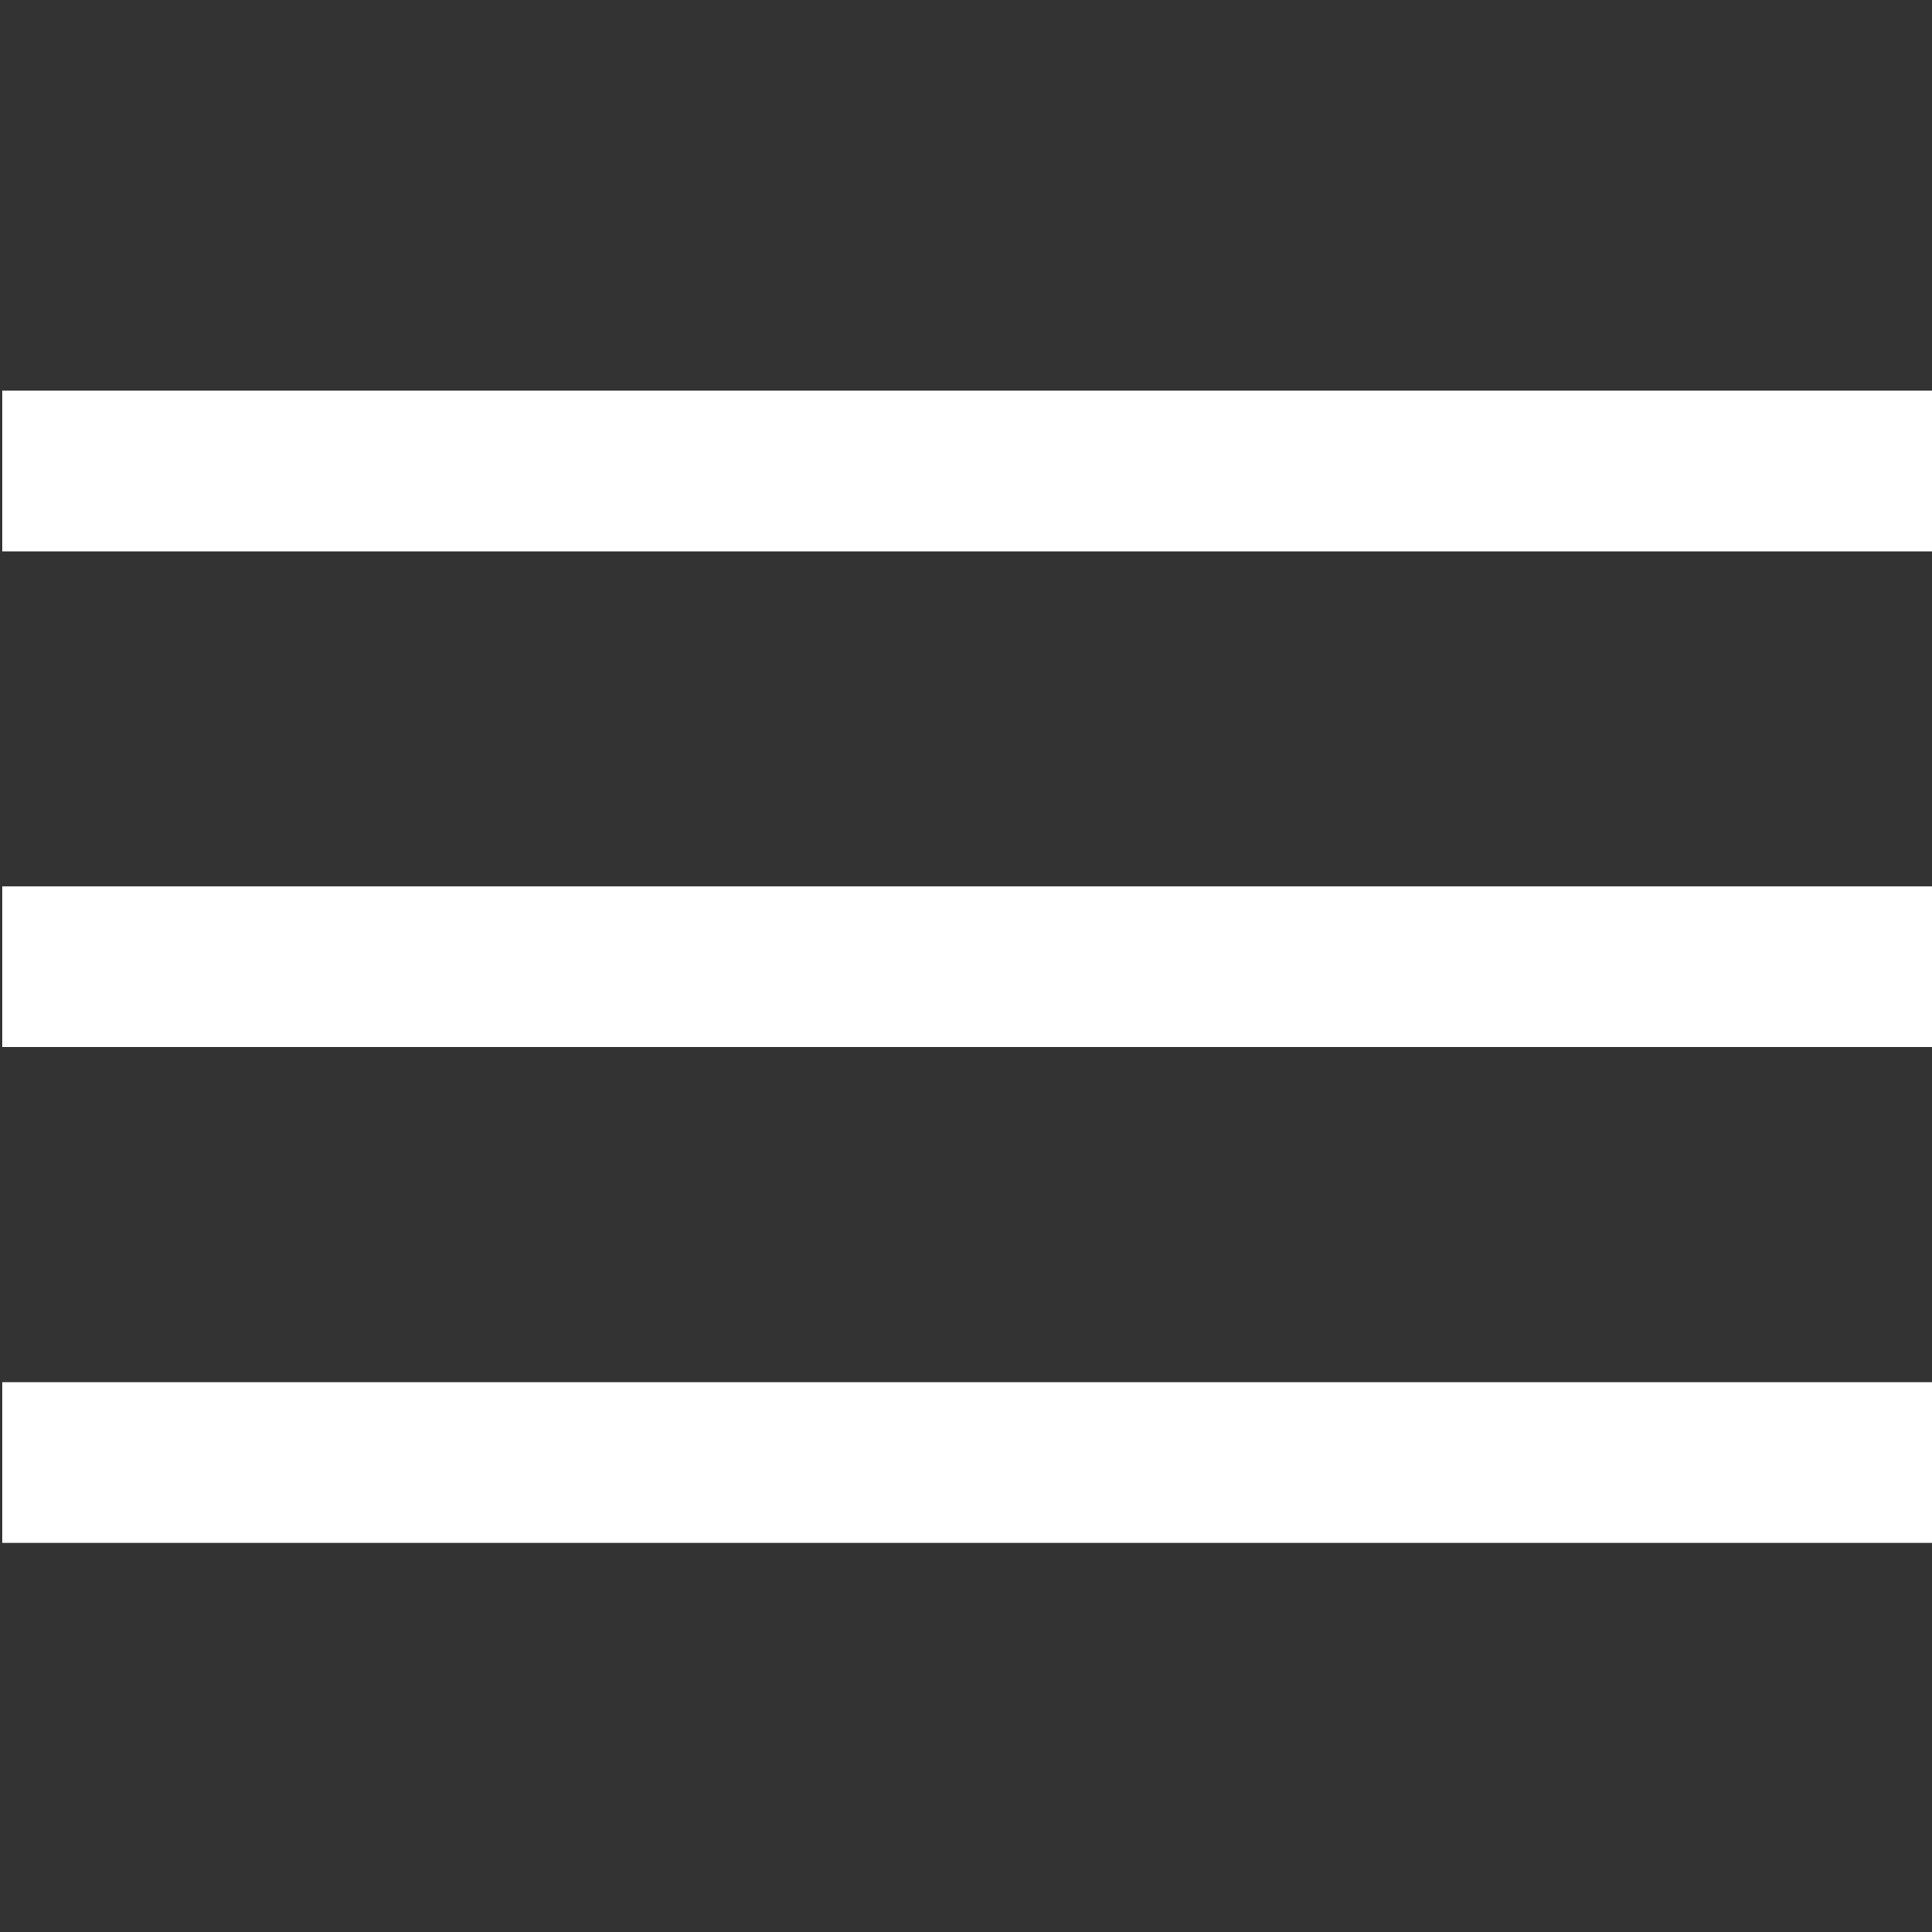 <svg id="Layer_1" data-name="Layer 1" xmlns="http://www.w3.org/2000/svg" viewBox="0 0 50 50"><rect x="0" y="0" width="50" height="50" fill="#333333" stroke="none"/><title>Icon-Nav</title><rect x="0.06" y="10.11" width="49.94" height="4.16" style="fill:#fff"/><rect x="0.06" y="22.94" width="49.94" height="4.16" style="fill:#fff"/><rect x="0.06" y="35.77" width="49.94" height="4.16" style="fill:#fff"/></svg>